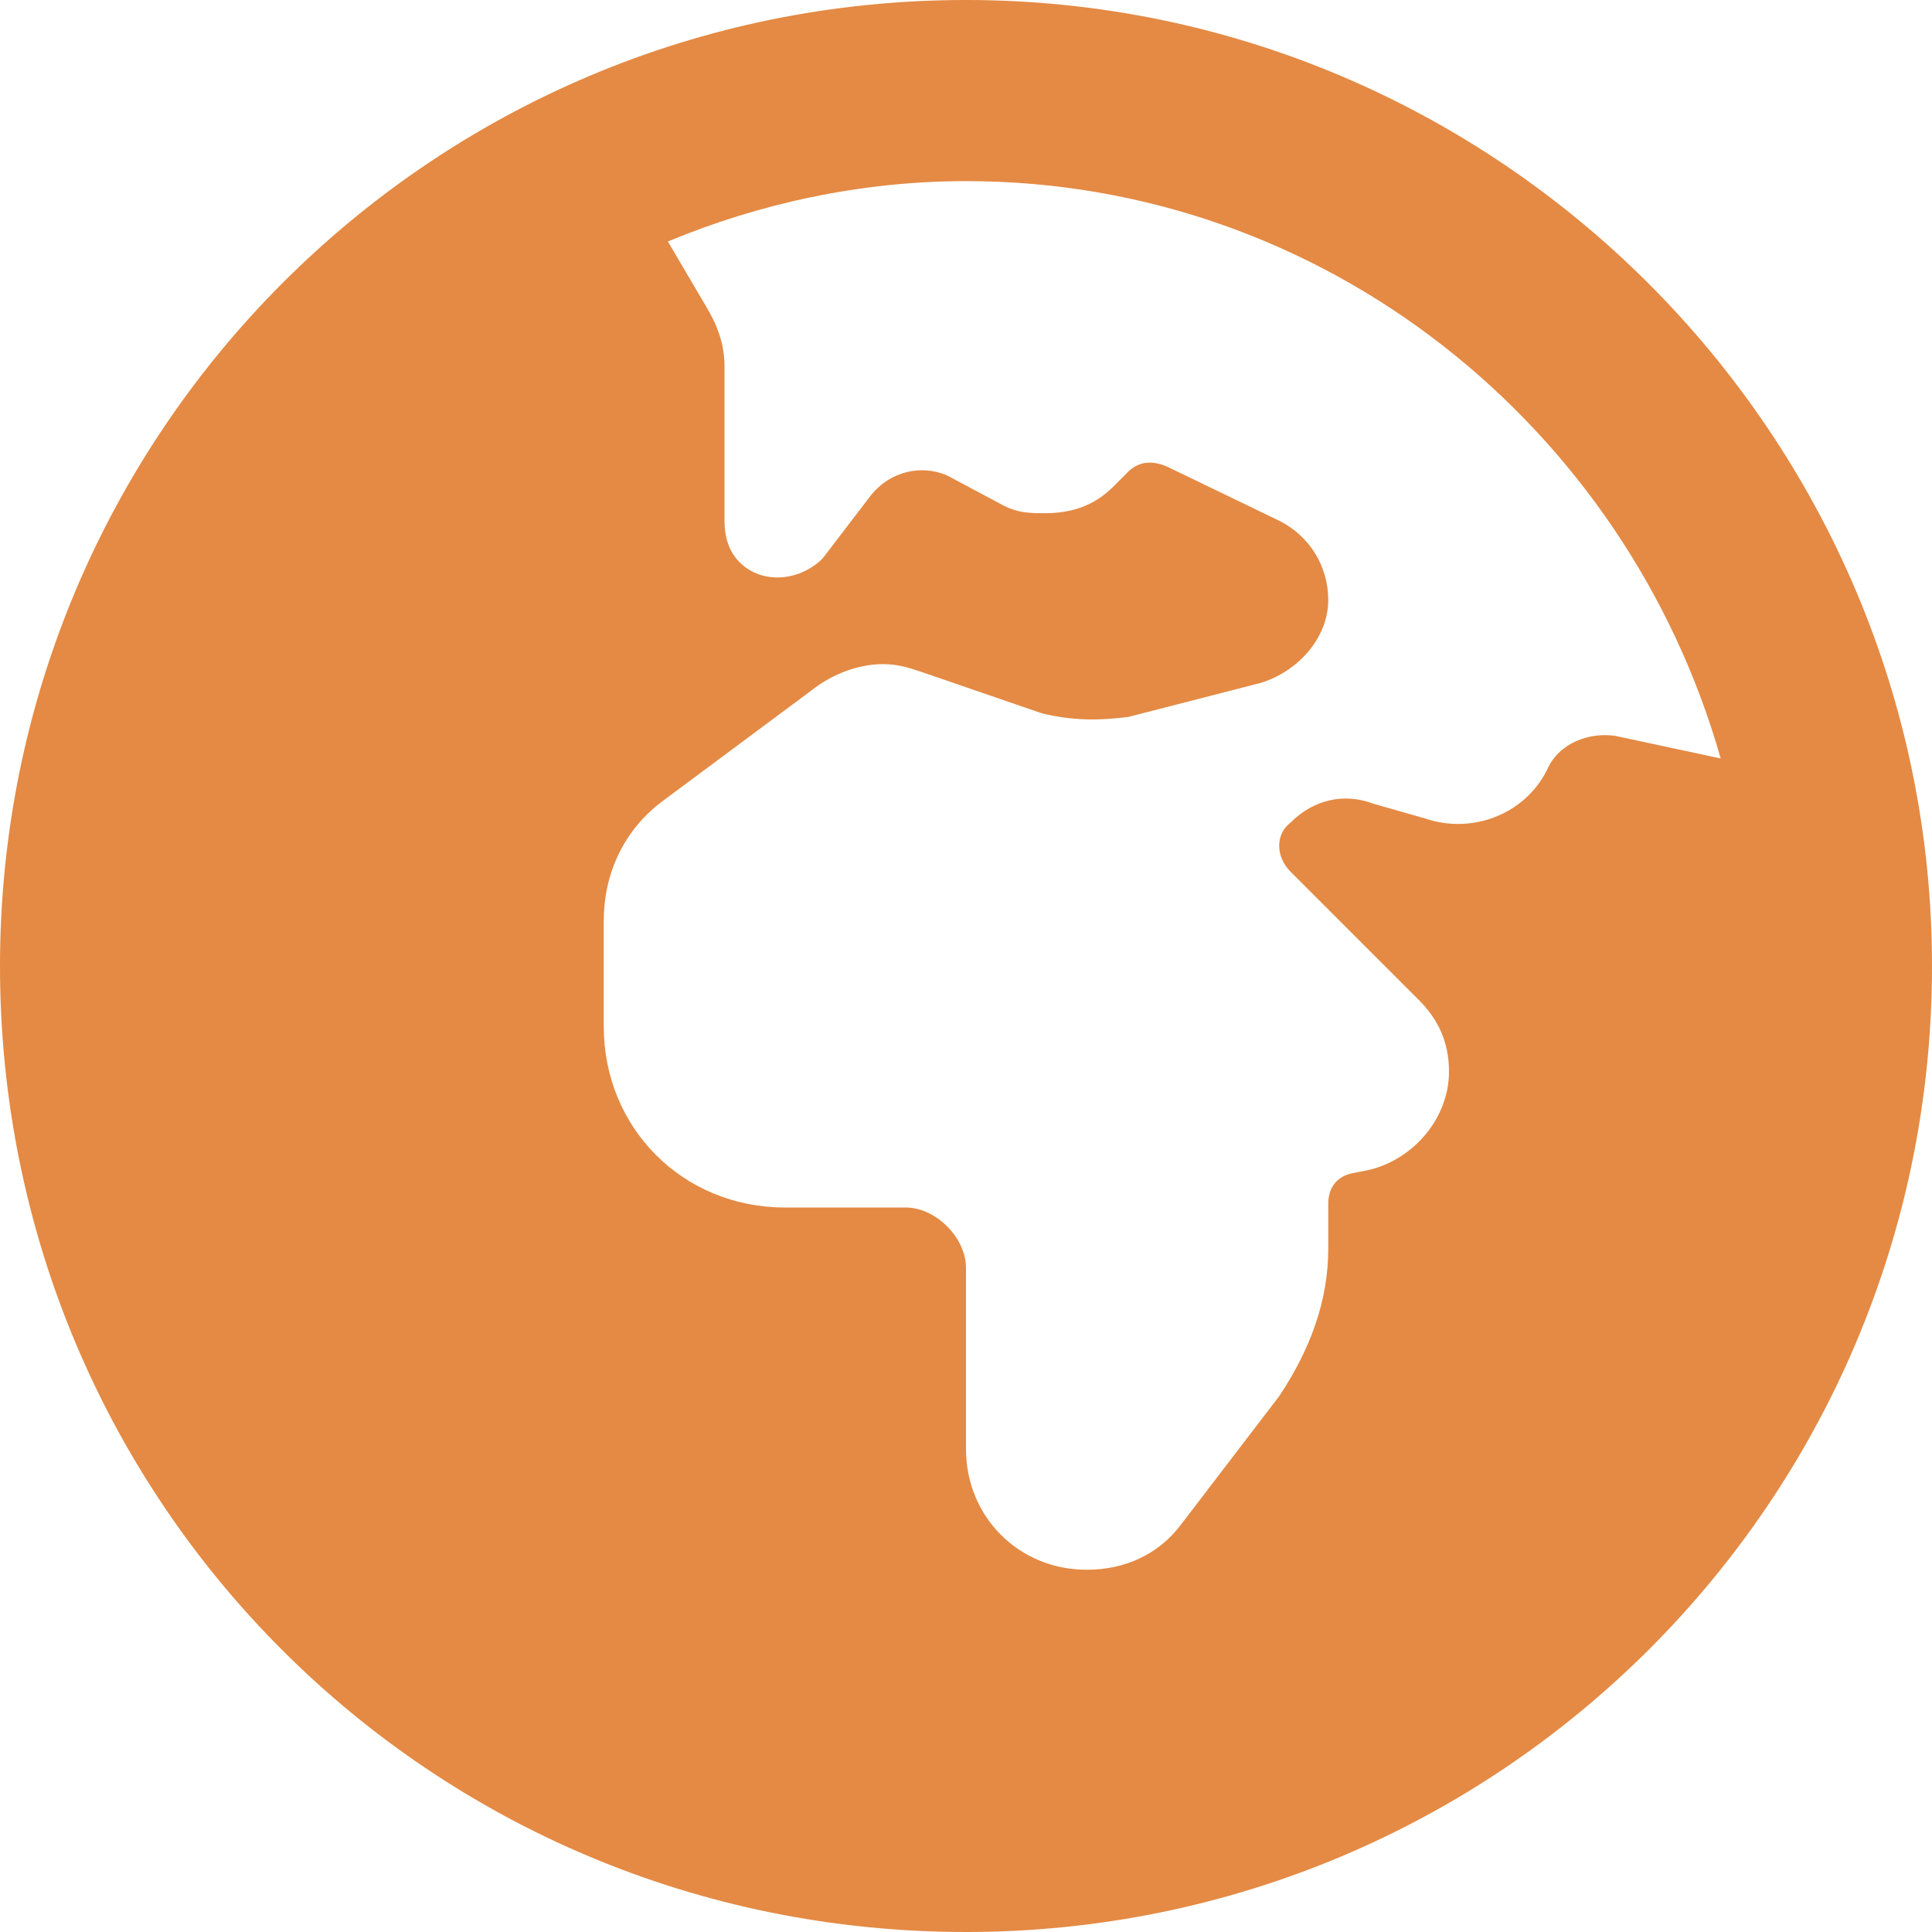 <?xml version="1.0" encoding="UTF-8"?>
<svg xmlns="http://www.w3.org/2000/svg" width="64" height="64" viewBox="0 0 64 64" fill="none">
  <path d="M64 32C64 49.75 49.625 64 32 64C14.25 64 0 49.75 0 32C0 14.375 14.25 0 32 0C49.625 0 64 14.375 64 32ZM22.125 8L23.375 10.125C23.75 10.75 24 11.375 24 12.125V17.25C24 17.75 24.125 18.25 24.5 18.625C25.25 19.375 26.5 19.25 27.25 18.5L28.875 16.375C29.5 15.625 30.5 15.375 31.375 15.75L33.25 16.75C33.75 17 34.125 17 34.625 17C35.5 17 36.25 16.75 36.875 16.125L37.375 15.625C37.75 15.25 38.25 15.25 38.75 15.5L42.375 17.25C43.375 17.75 44 18.75 44 19.875C44 21.125 43 22.25 41.75 22.625L37.375 23.75C36.375 23.875 35.5 23.875 34.5 23.625L30.5 22.25C30.125 22.125 29.75 22 29.25 22C28.375 22 27.5 22.375 26.875 22.875L22 26.5C20.625 27.5 20 29 20 30.5V34C20 37.375 22.625 40 26 40H30C31 40 32 41 32 42V48C32 50.25 33.75 52 36 52C37.25 52 38.375 51.5 39.125 50.5L42.375 46.25C43.375 44.75 44 43.125 44 41.375V39.875C44 39.375 44.25 39 44.75 38.875L45.375 38.75C46.875 38.375 48 37 48 35.5C48 34.5 47.625 33.75 47 33.125L42.75 28.875C42.25 28.375 42.25 27.625 42.75 27.25C43.5 26.5 44.5 26.25 45.5 26.625L47.25 27.125C48.75 27.625 50.5 27 51.25 25.5C51.625 24.625 52.625 24.25 53.5 24.375L57 25.125C53.875 14.125 43.875 6 32 6C28.5 6 25.125 6.75 22.125 8Z" fill="#E48A44"></path>
</svg>
